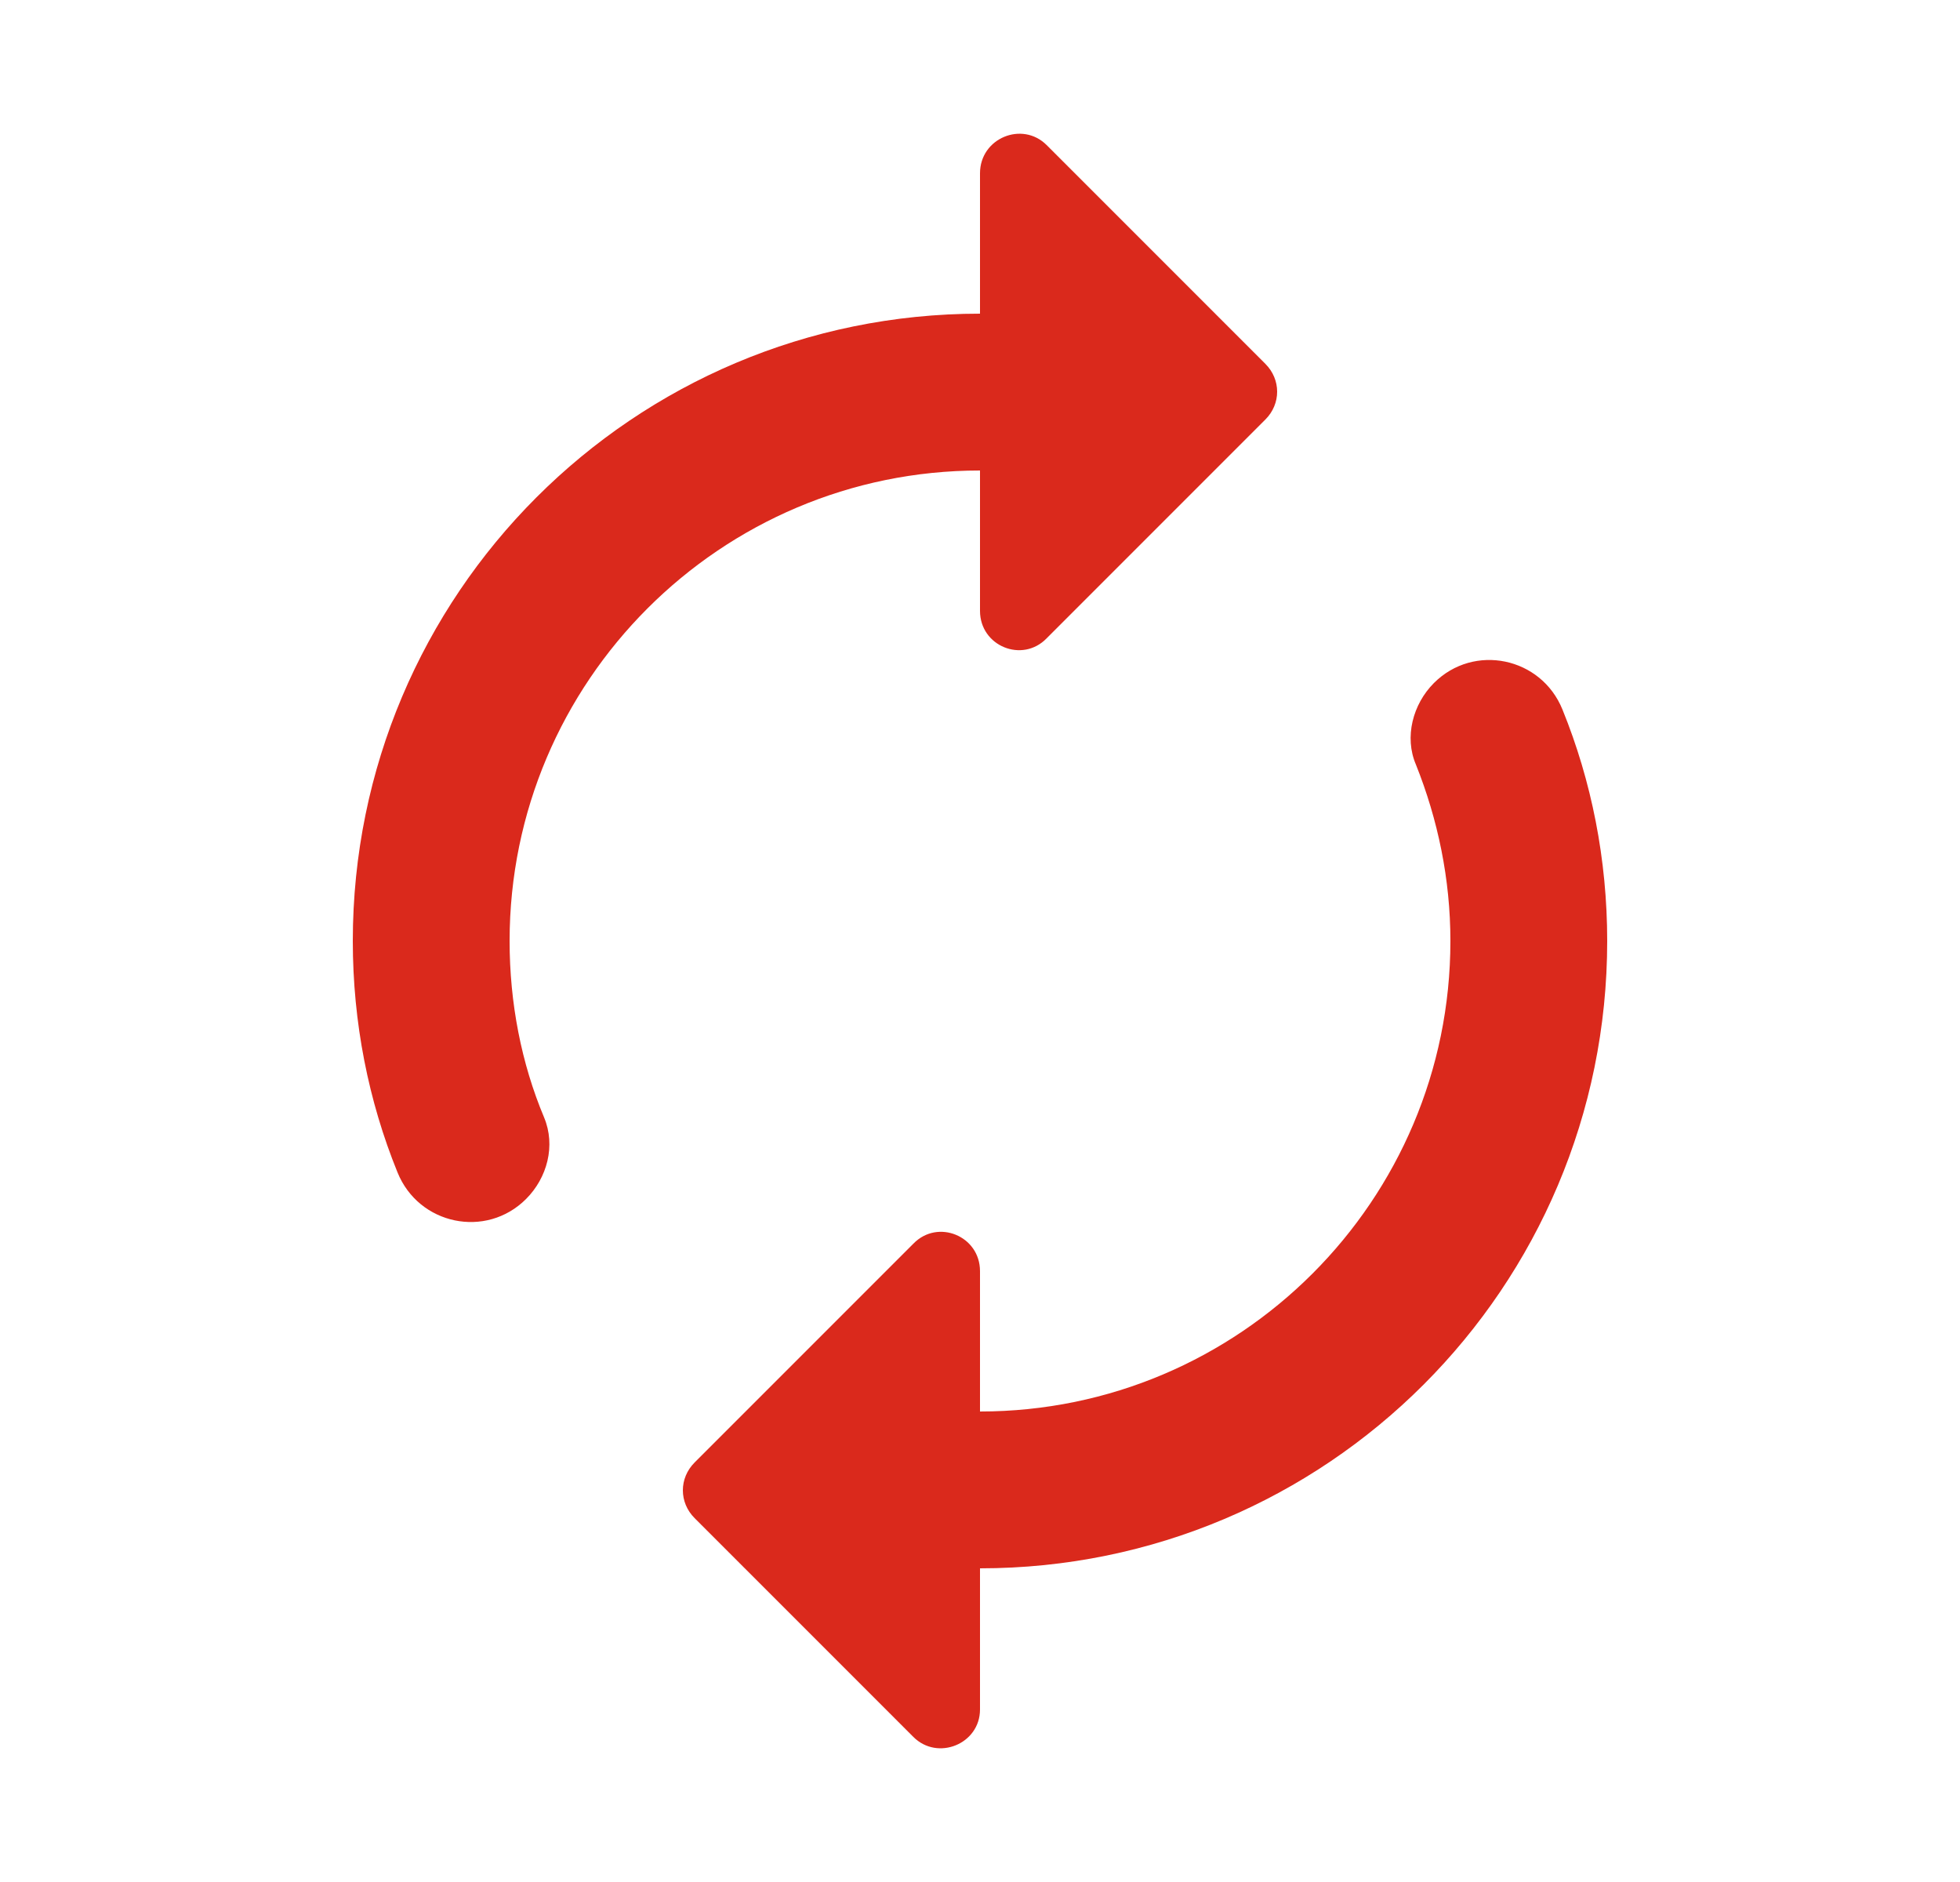 <svg width="25" height="24" viewBox="0 0 25 24" fill="none" xmlns="http://www.w3.org/2000/svg">
<path fill-rule="evenodd" clip-rule="evenodd" d="M12.5 6V7.79C12.5 8.24 13.04 8.46 13.35 8.14L16.14 5.35C16.34 5.15 16.34 4.84 16.14 4.64L13.35 1.85C13.04 1.54 12.5 1.76 12.5 2.21V4C8.08 4 4.5 7.58 4.5 12C4.5 13.04 4.7 14.04 5.07 14.95C5.34 15.62 6.2 15.8 6.71 15.29C6.98 15.02 7.09 14.61 6.94 14.25C6.65 13.56 6.5 12.79 6.5 12C6.5 8.69 9.19 6 12.5 6ZM18.29 8.71C18.02 8.98 17.91 9.4 18.06 9.75C18.34 10.45 18.5 11.21 18.5 12C18.5 15.31 15.81 18 12.5 18V16.21C12.5 15.76 11.96 15.54 11.65 15.86L8.86 18.65C8.66 18.85 8.66 19.16 8.86 19.36L11.65 22.15C11.96 22.46 12.5 22.24 12.5 21.8V20C16.92 20 20.5 16.42 20.5 12C20.5 10.96 20.3 9.96 19.93 9.05C19.66 8.38 18.8 8.2 18.29 8.71Z" fill="#DA291C"/>
</svg>
